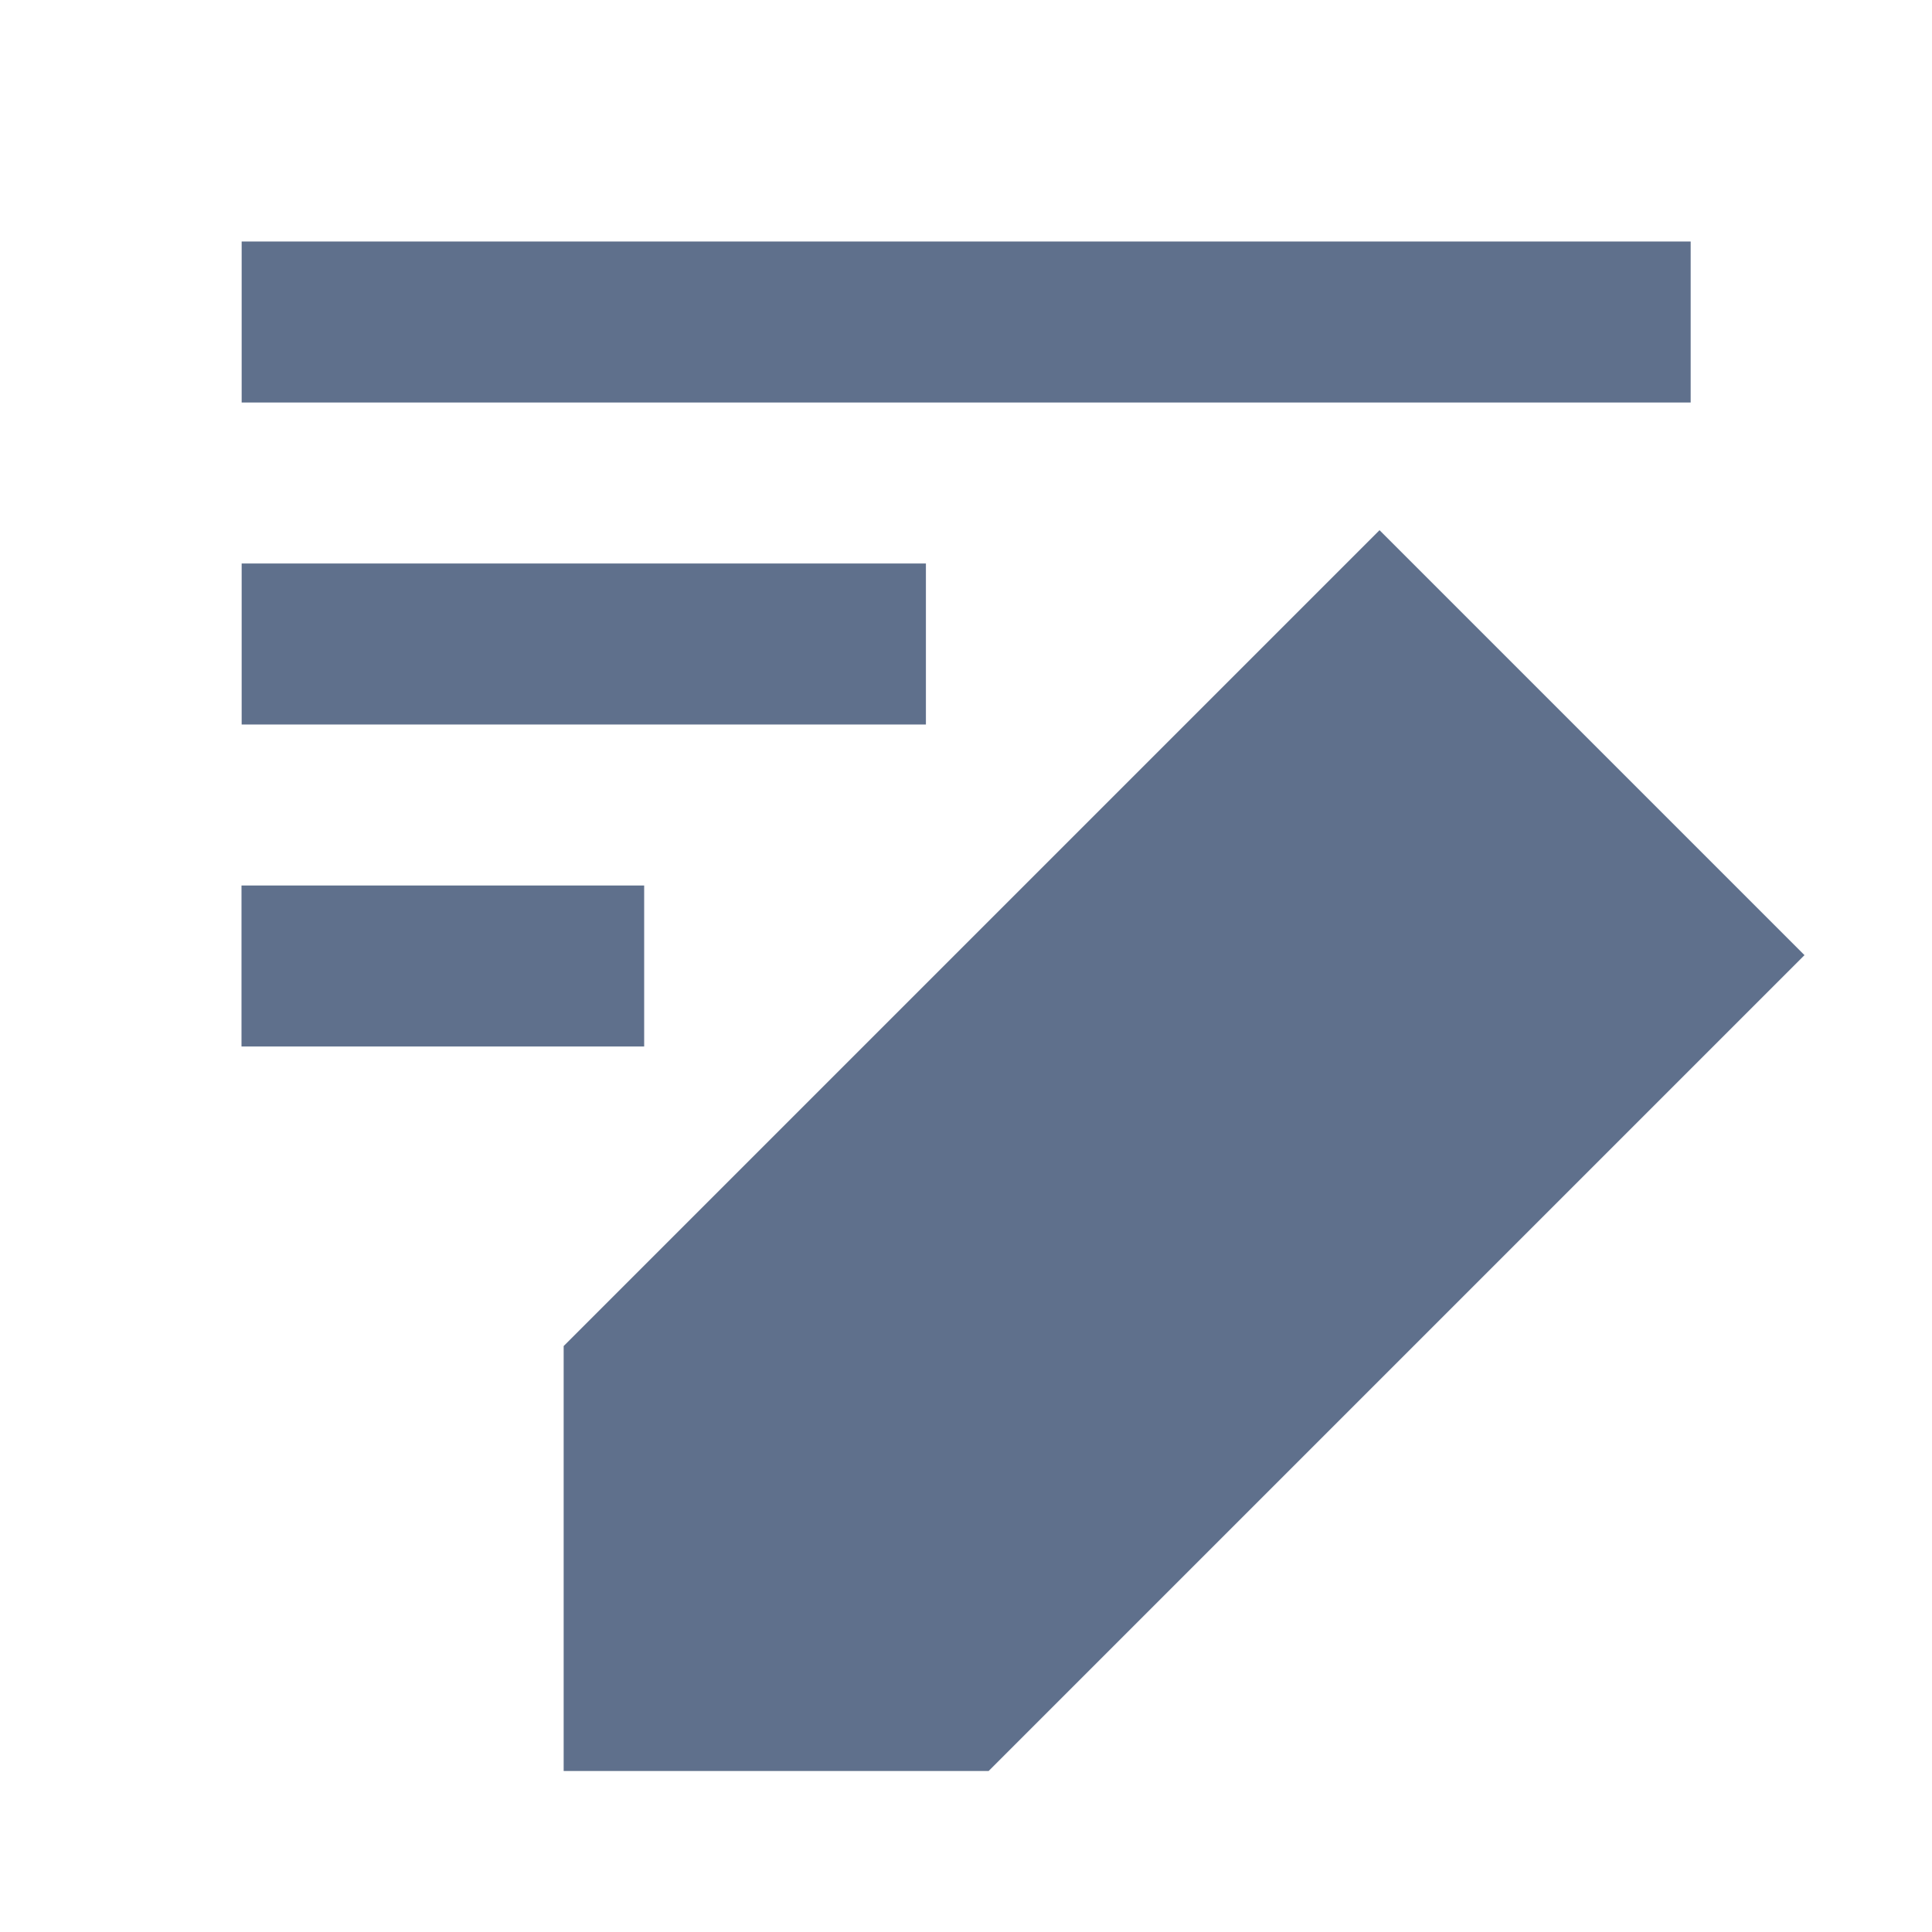 <svg width="24" height="24" viewBox="0 0 24 24" fill="none" xmlns="http://www.w3.org/2000/svg">
<path d="M21.002 3H3.002V5H21.002V3Z" fill="#5F708C"/>
<path d="M17.137 6.586L22.416 11.865L12.281 22H7.002V16.721L17.137 6.586Z" fill="#5F708C"/>
<path d="M3.002 7H11.502V9H3.002V7Z" fill="#5F708C"/>
<path d="M8.002 11H3V13H8.002V11Z" fill="#5F708C"/>
</svg>
